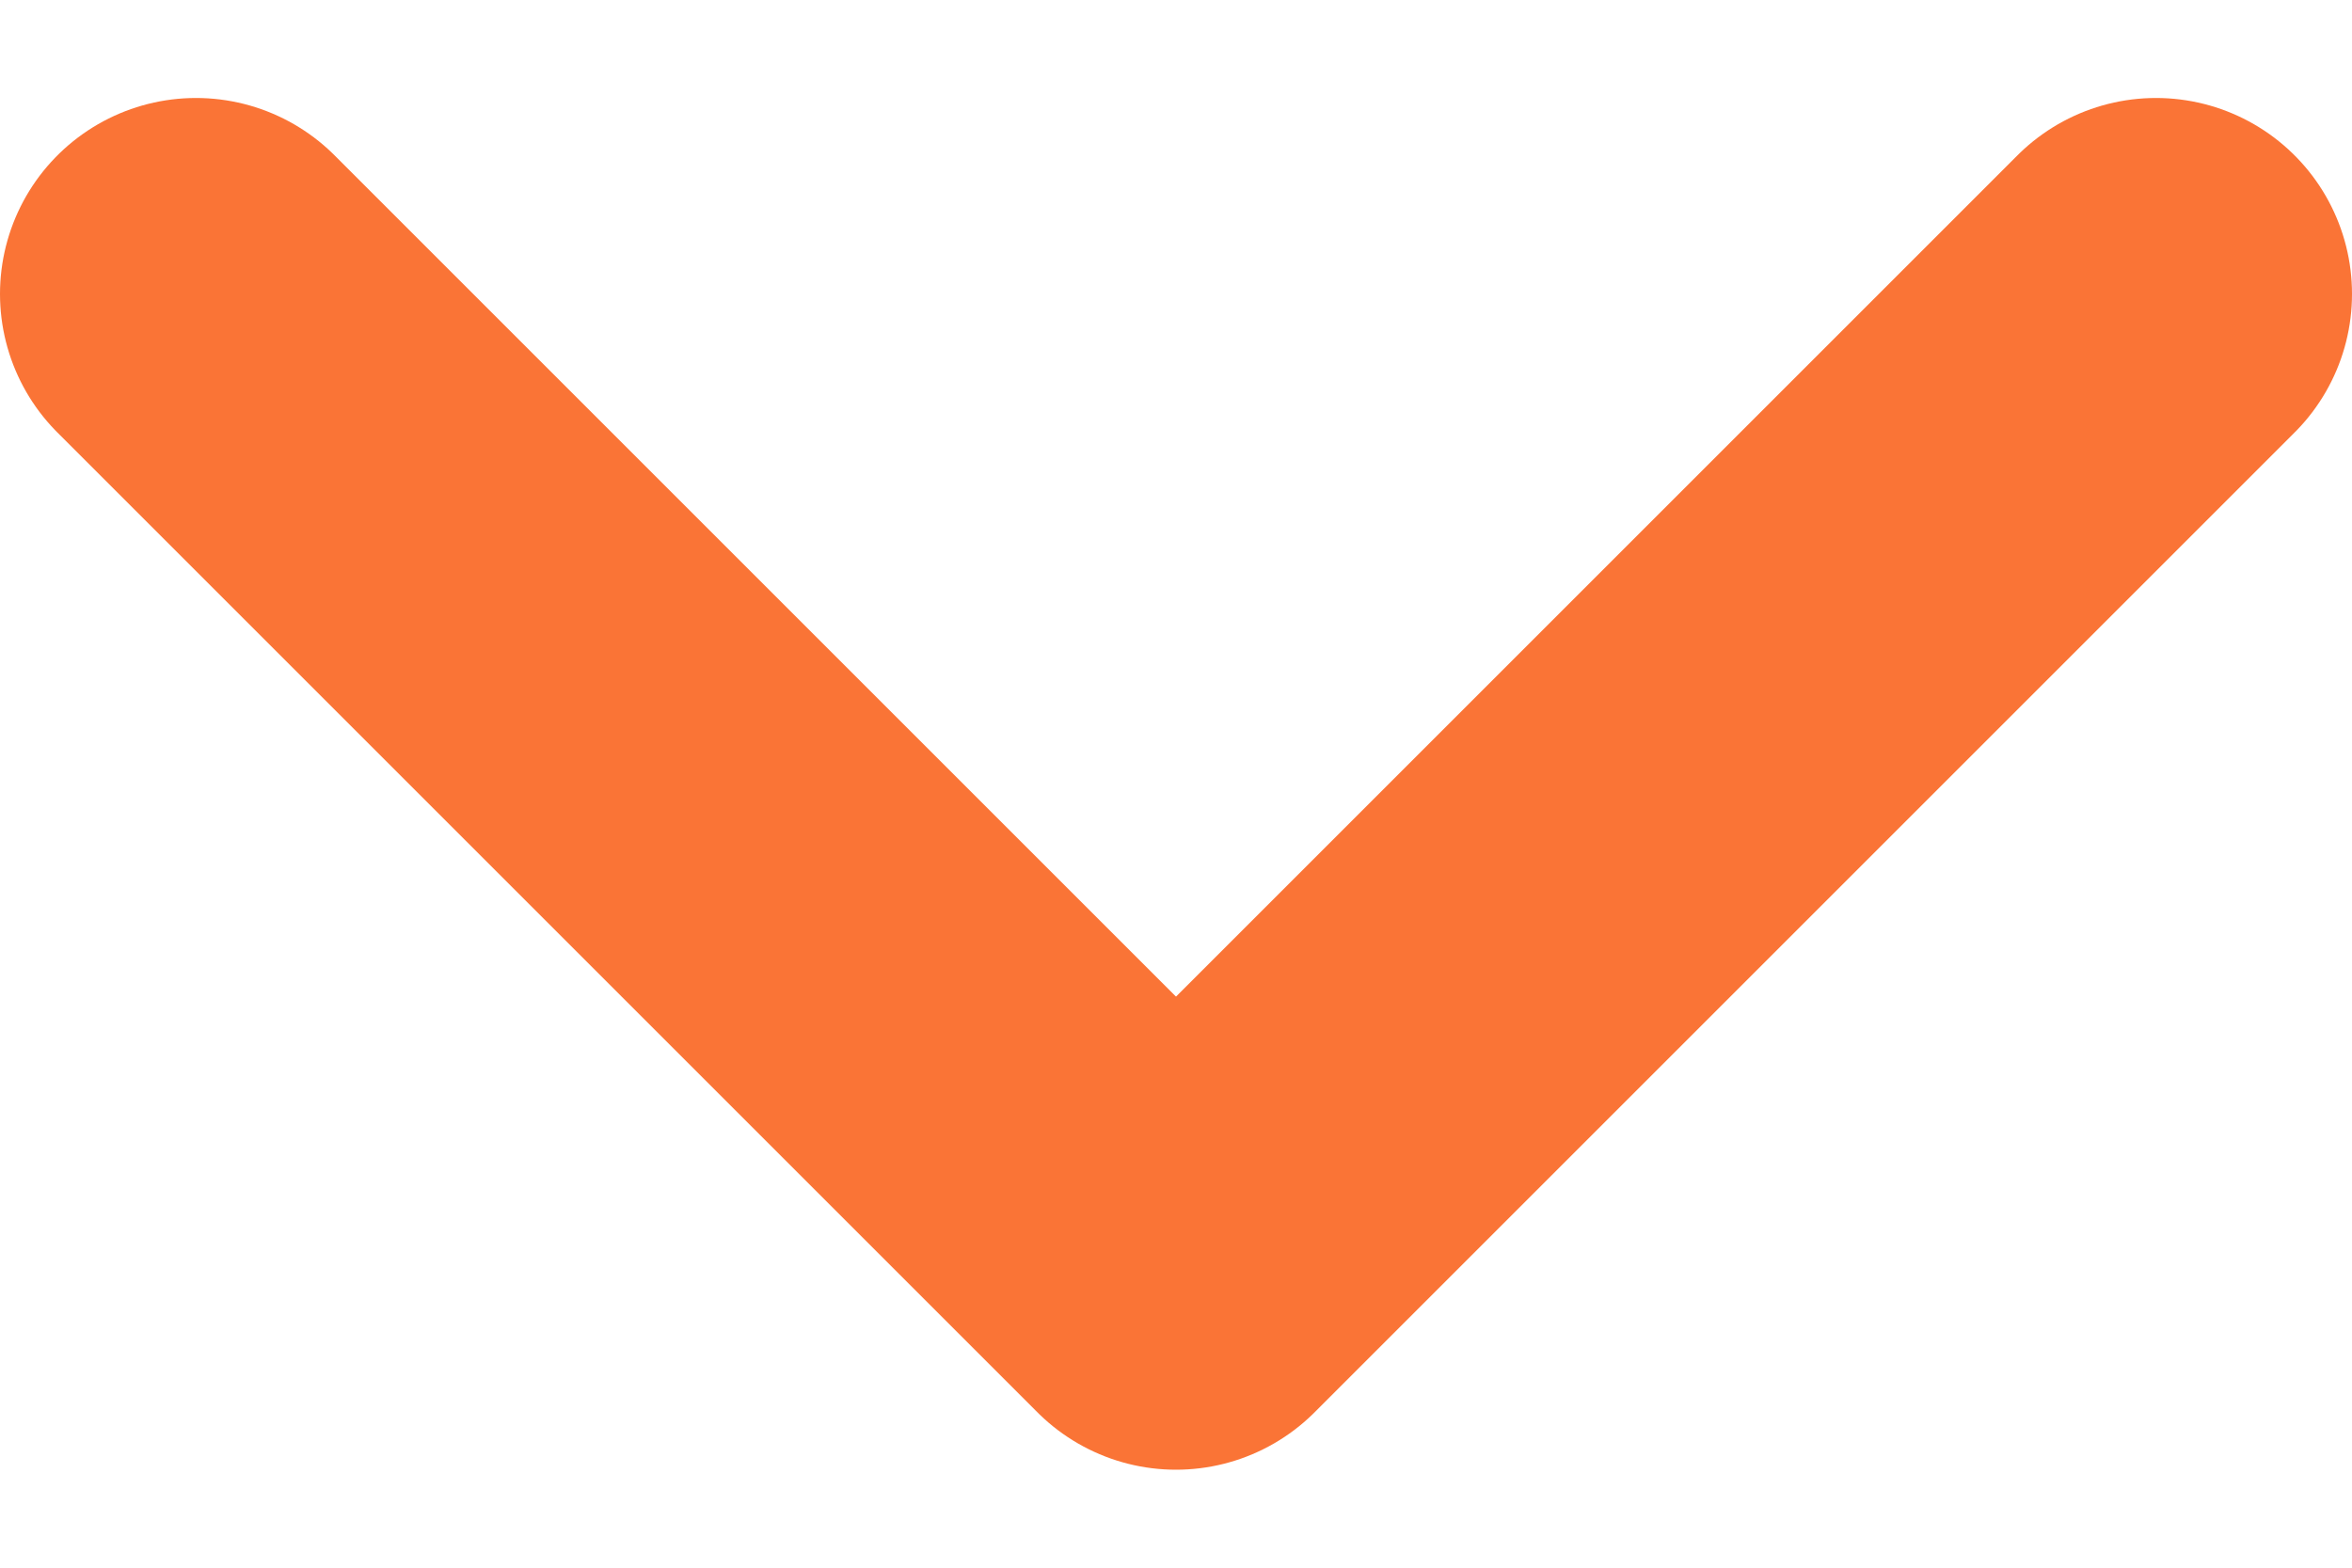 <svg width="12" height="8" viewBox="0 0 12 8" fill="none" xmlns="http://www.w3.org/2000/svg">
<path d="M1 1.5L6 6.5L11 1.5" stroke="#FA7436" stroke-width="2" stroke-linecap="round" stroke-linejoin="round"/>
</svg>
